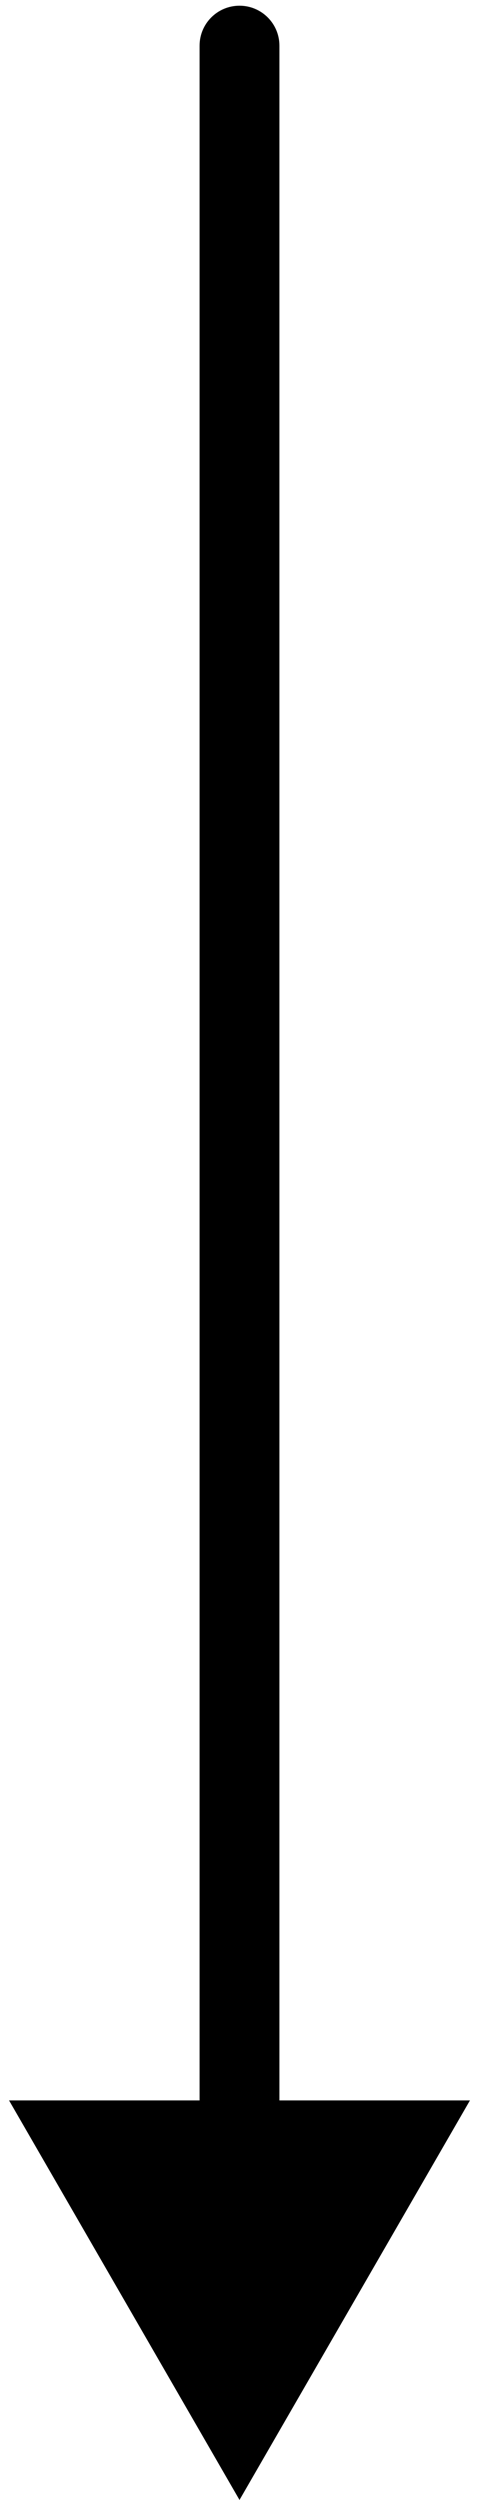 <?xml version="1.0" encoding="UTF-8"?> <svg xmlns="http://www.w3.org/2000/svg" width="42" height="219" viewBox="0 0 42 219" fill="none"><path d="M24.5 4C24.5 2.067 22.933 0.5 21 0.5C19.067 0.5 17.5 2.067 17.5 4L24.5 4ZM21 219L41.207 184L0.793 184L21 219ZM17.5 4L17.5 187.5L24.5 187.5L24.5 4L17.5 4Z" fill="black"></path></svg> 